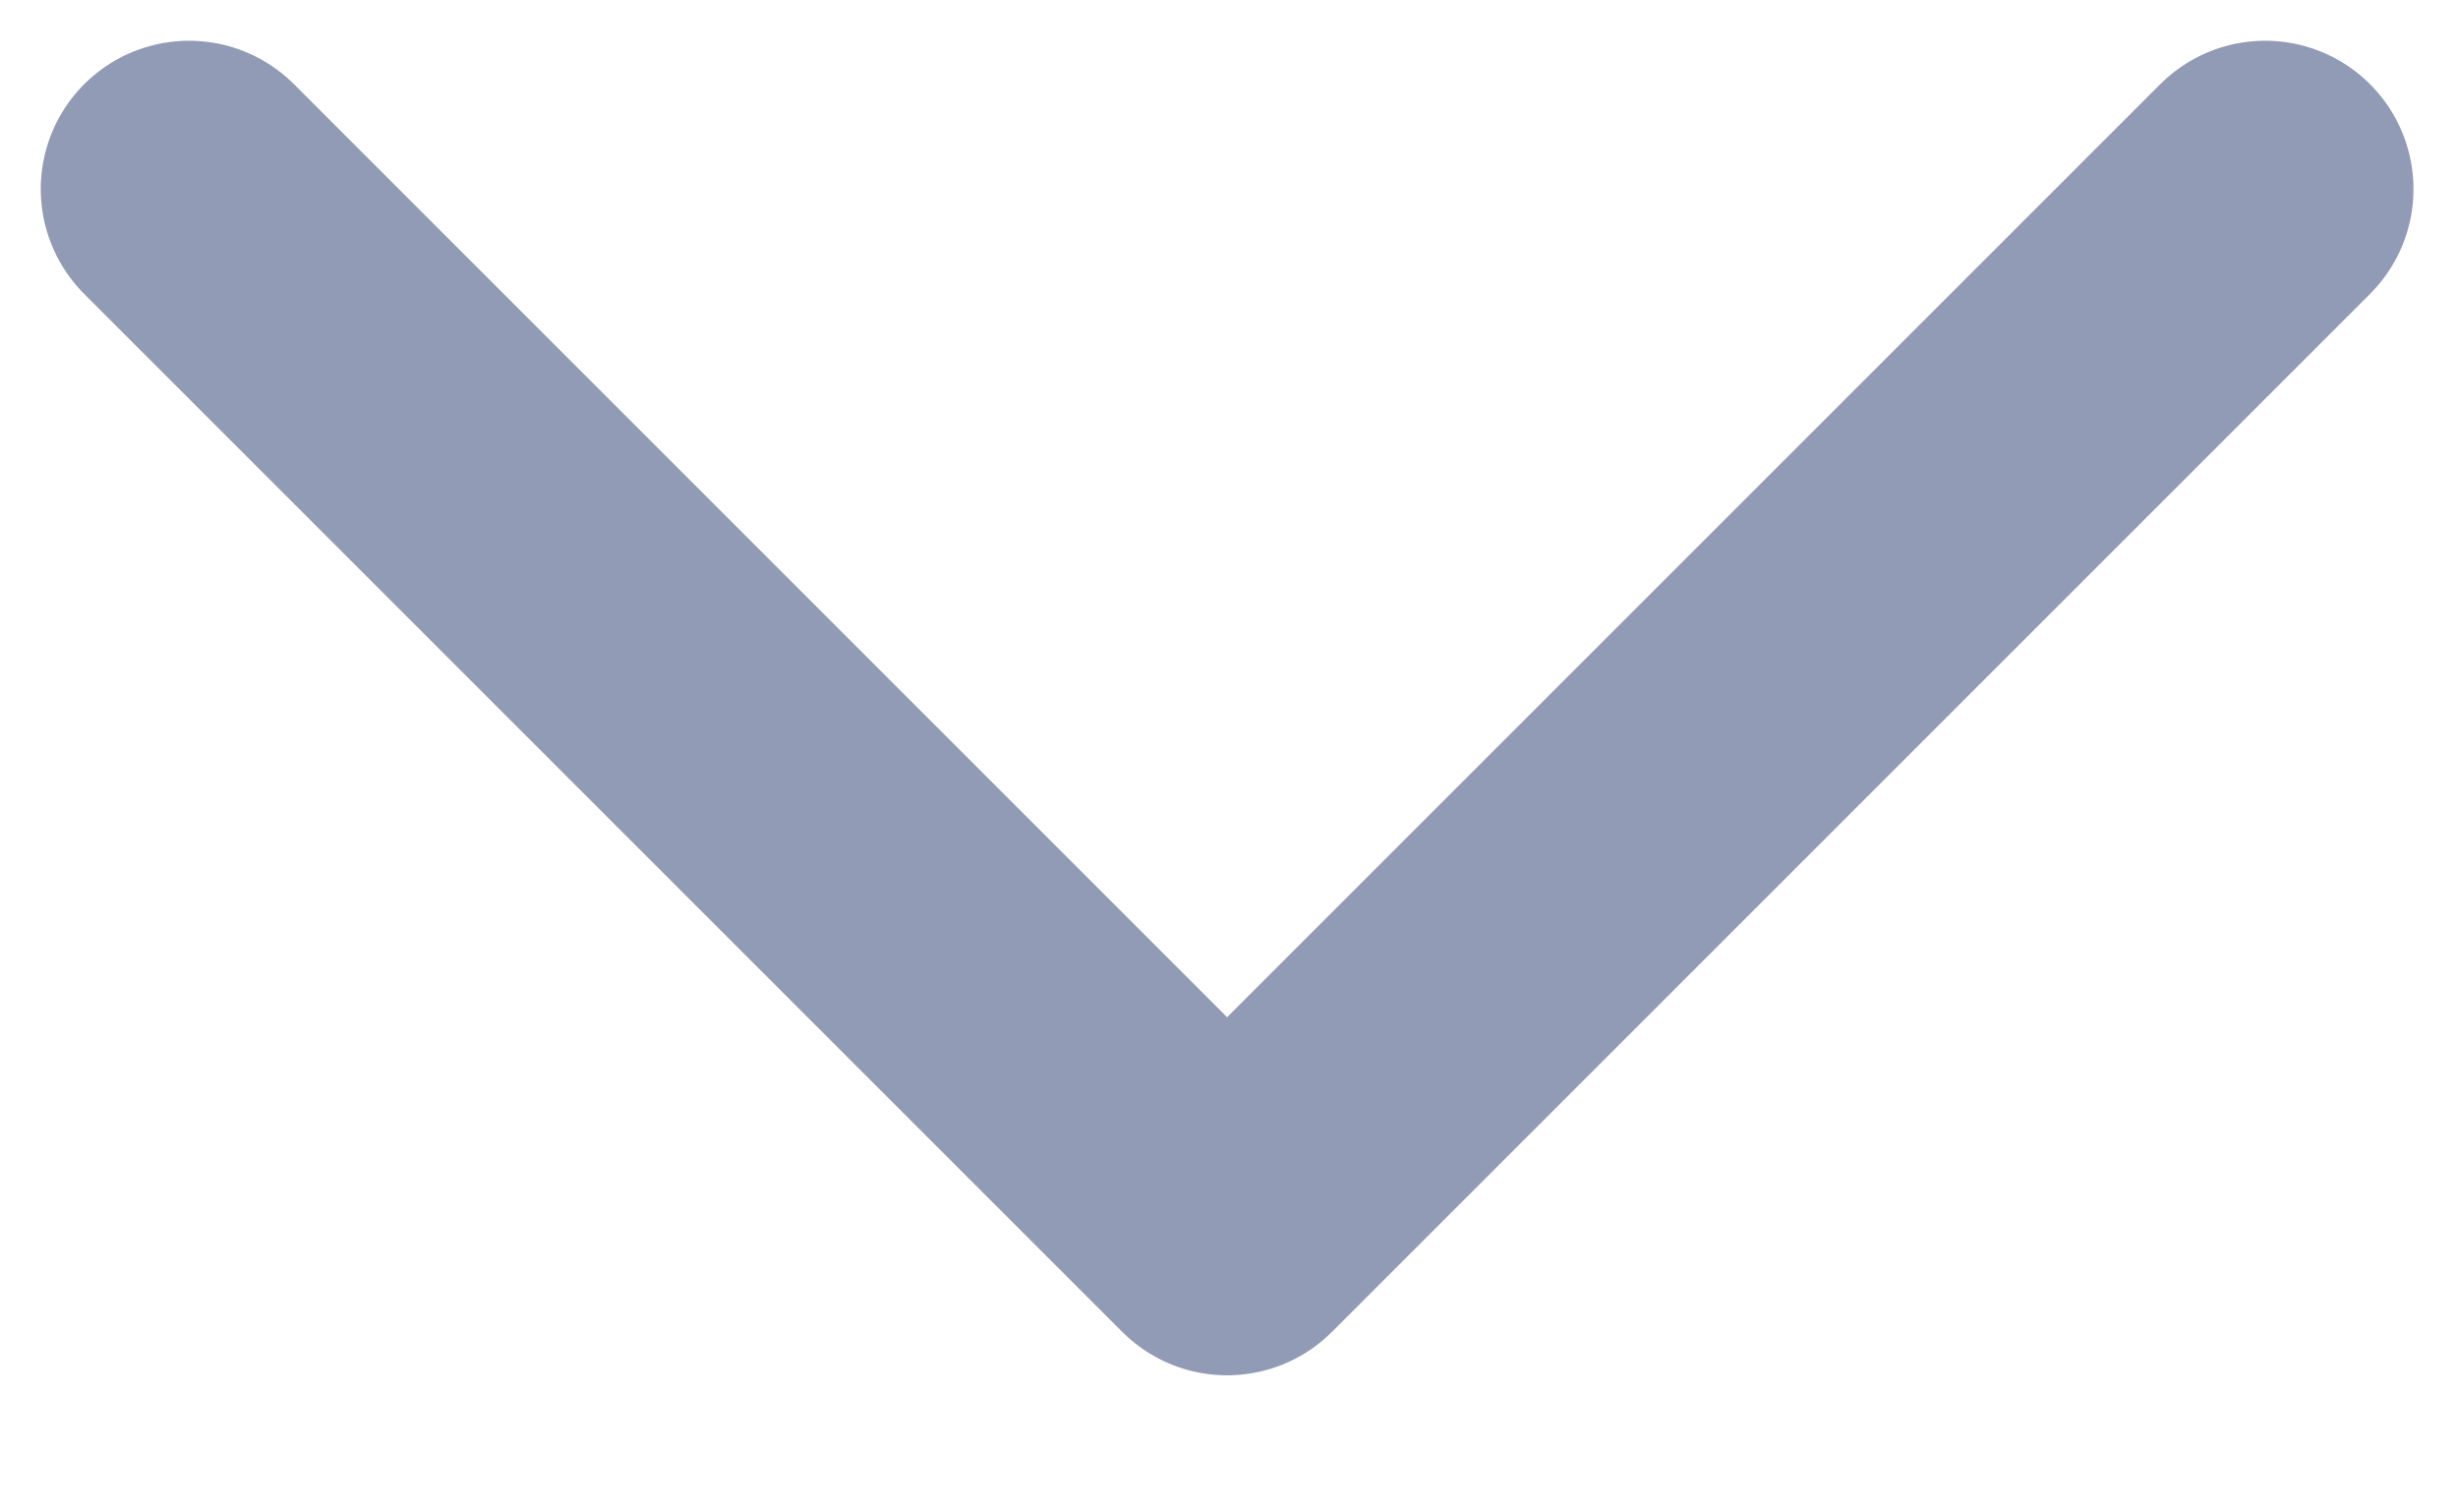 <svg width="13" height="8" viewBox="0 0 13 8" fill="none" xmlns="http://www.w3.org/2000/svg">
<path d="M11.98 1L6.49 6.49L1 1" stroke="#919BB5" stroke-width="1.569" stroke-linecap="round" stroke-linejoin="round"/>
</svg>
